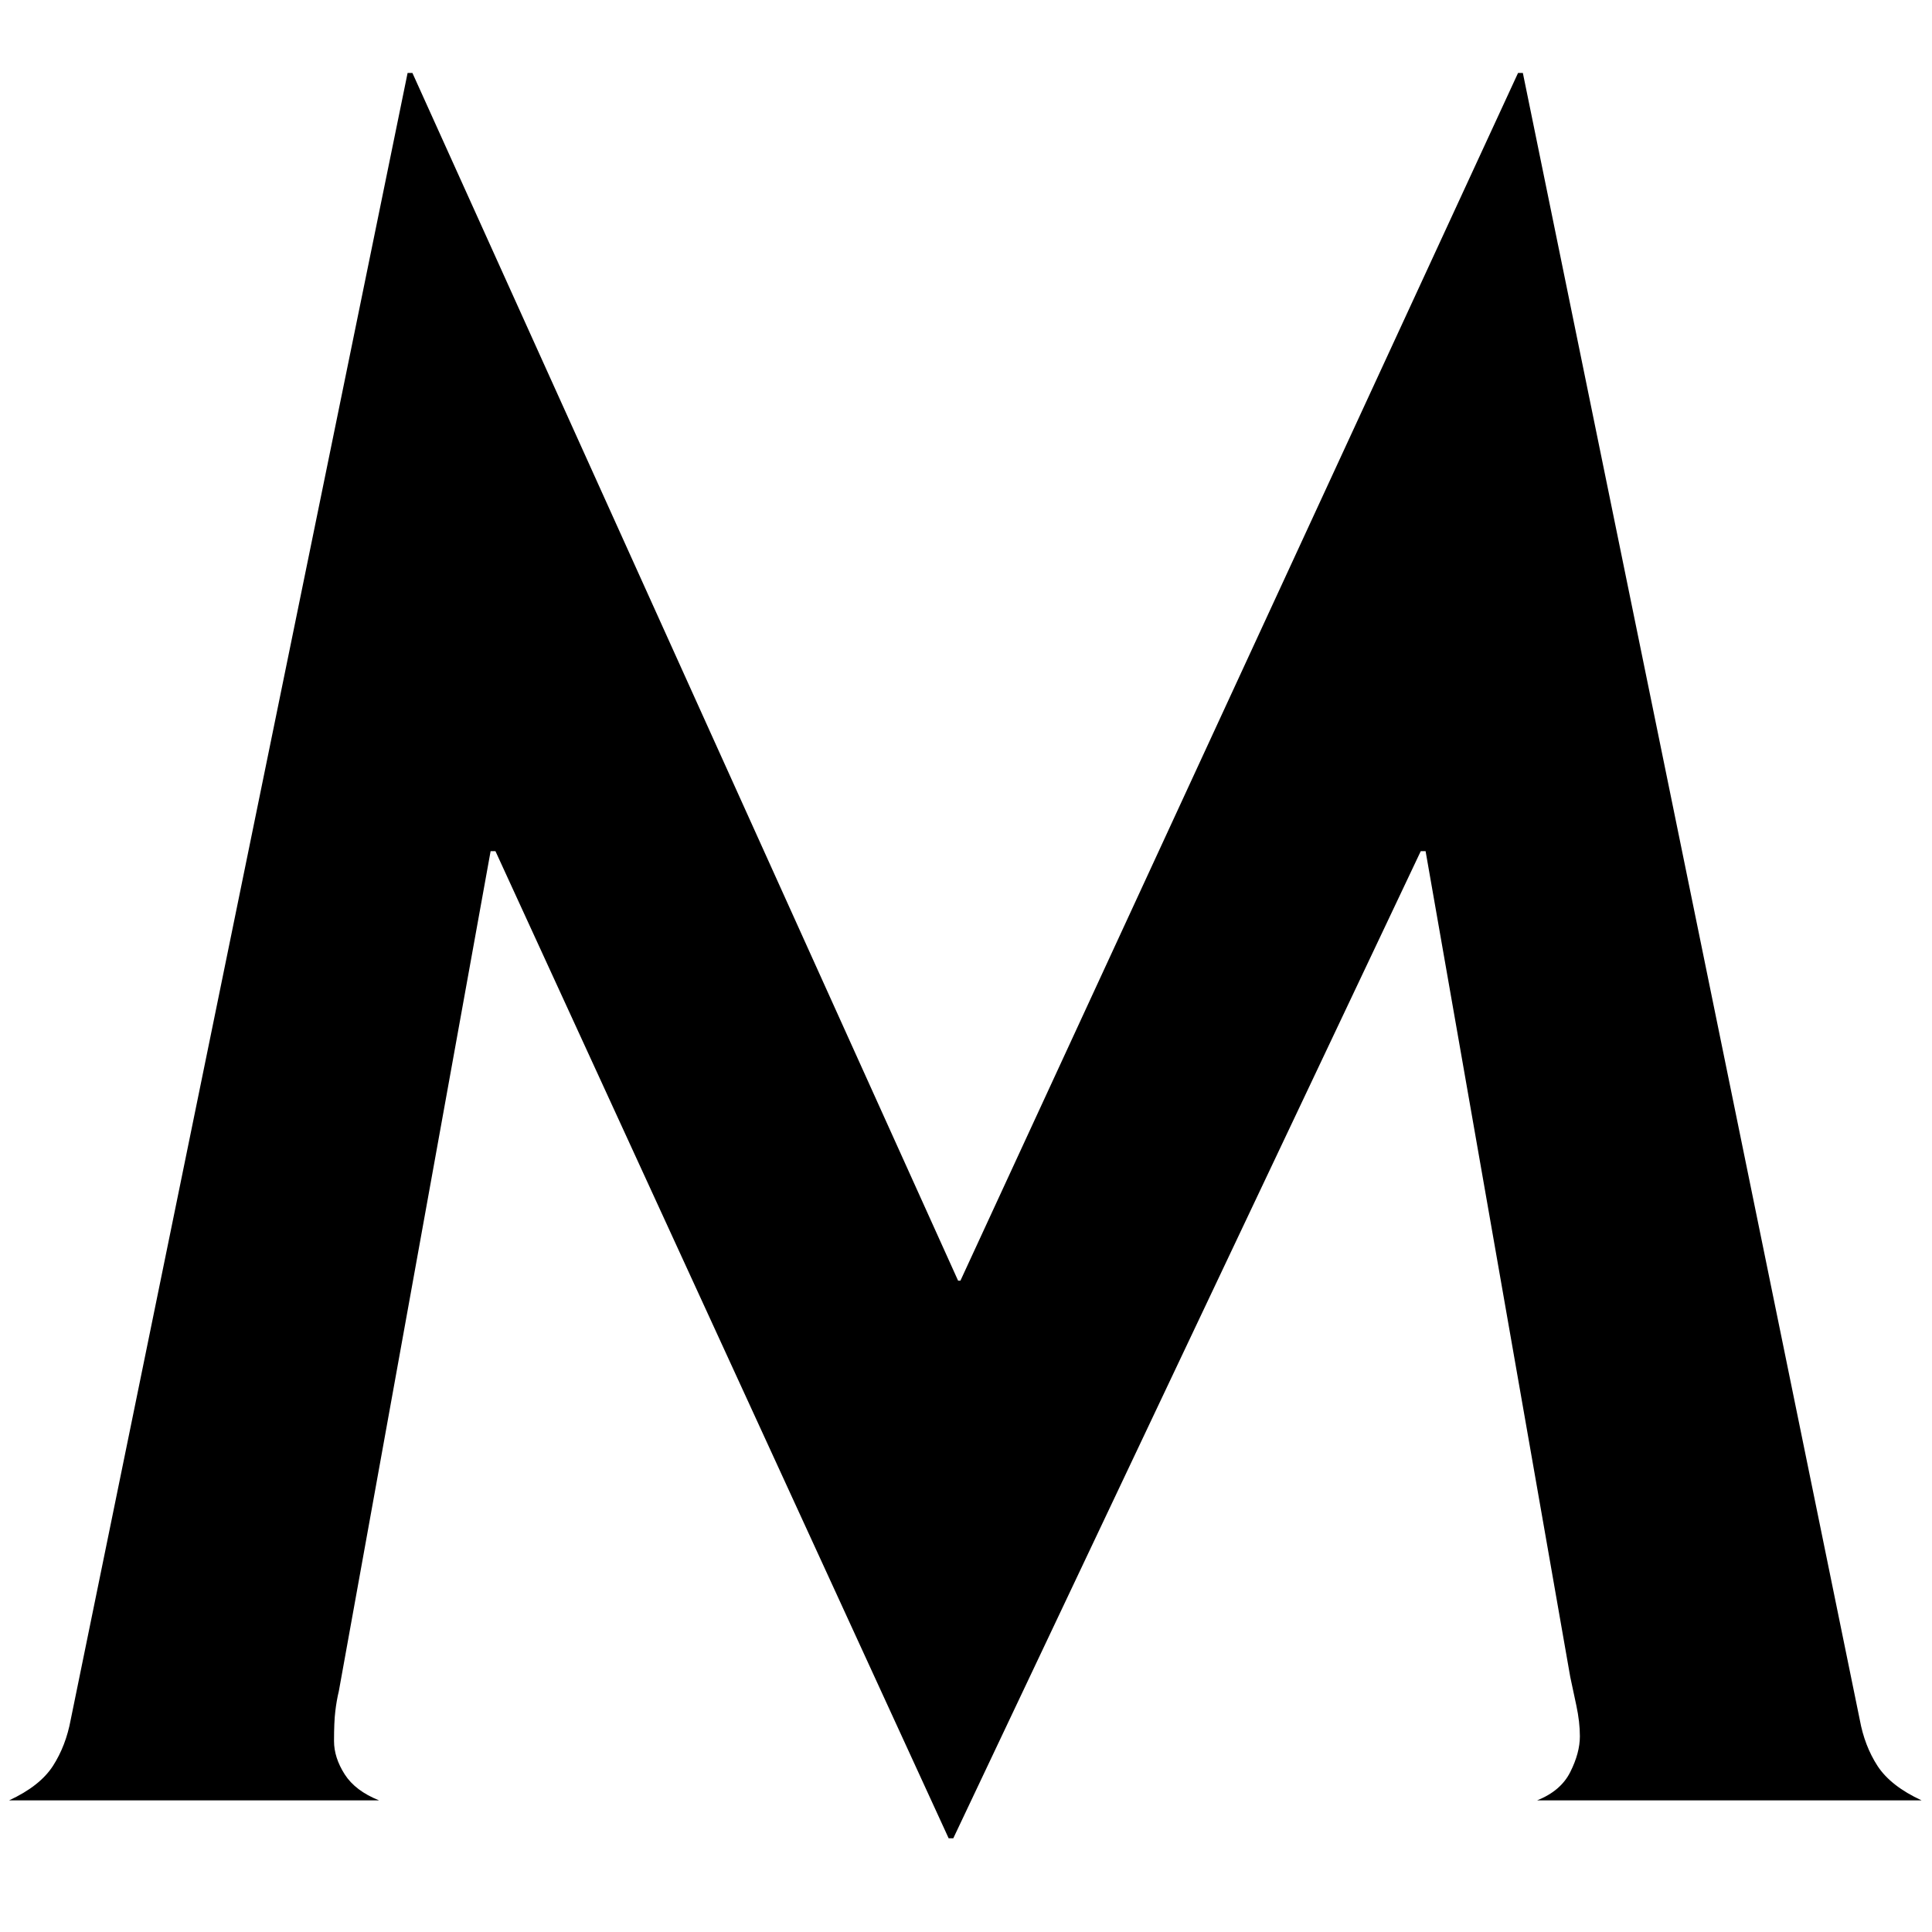 <svg version="1.0" preserveAspectRatio="xMidYMid meet" height="192" viewBox="0 0 144 144" zoomAndPan="magnify" width="192" xmlns:xlink="http://www.w3.org/1999/xlink" xmlns="http://www.w3.org/2000/svg"><defs><g></g></defs><g fill-opacity="1" fill="#000000"><g transform="translate(3.146, 134.189)"><g><path d="M 33.781 -70.75 L 33.422 -70.75 L 22.109 -8.141 C 21.992 -7.66 21.906 -7.156 21.844 -6.625 C 21.781 -6.102 21.75 -5.367 21.75 -4.422 C 21.75 -3.598 22.016 -2.77 22.547 -1.938 C 23.078 -1.113 23.93 -0.469 25.109 0 L -2.469 0 C -0.938 -0.707 0.148 -1.562 0.797 -2.562 C 1.441 -3.562 1.883 -4.711 2.125 -6.016 L 27.234 -128.75 L 27.594 -128.75 L 68.266 -38.734 L 68.438 -38.734 L 110 -128.75 L 110.359 -128.75 L 135.469 -6.016 C 135.707 -4.711 136.148 -3.562 136.797 -2.562 C 137.453 -1.562 138.547 -0.707 140.078 0 L 111.422 0 C 112.598 -0.469 113.422 -1.172 113.891 -2.109 C 114.367 -3.055 114.609 -3.945 114.609 -4.781 C 114.609 -5.488 114.52 -6.254 114.344 -7.078 C 114.164 -7.898 114.016 -8.609 113.891 -9.203 L 103.109 -70.75 L 102.75 -70.75 L 67.906 2.828 L 67.562 2.828 Z M 33.781 -70.75"></path></g></g></g></svg>